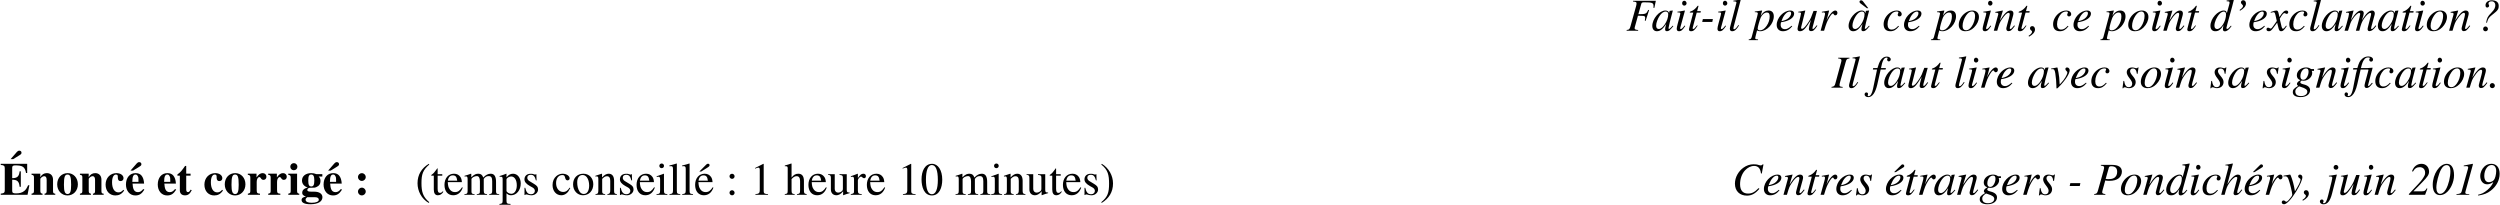 <?xml version='1.0' encoding='UTF-8'?>
<!-- This file was generated by dvisvgm 2.13.3 -->
<svg version='1.1' xmlns='http://www.w3.org/2000/svg' xmlns:xlink='http://www.w3.org/1999/xlink' width='595.064pt' height='48.724pt' viewBox='-55.064 27.283 595.064 48.724'>
<defs>
<path id='g2-40' d='M3.316 1.756C1.789 .48 1.462-.753 1.462-2.782C1.462-4.887 1.8-5.902 3.316-7.2L3.218-7.375C1.473-6.338 .524-4.767 .524-2.749C.524-.895 1.462 .949 3.185 1.931L3.316 1.756Z'/>
<path id='g2-41' d='M.316-7.2C1.898-5.956 2.171-4.702 2.171-2.662C2.171-.545 1.865 .48 .316 1.756L.415 1.931C2.149 .873 3.109-.676 3.109-2.695C3.109-4.549 2.116-6.371 .447-7.375L.316-7.2Z'/>
<path id='g2-48' d='M5.193-3.6C5.193-5.836 4.2-7.375 2.771-7.375C1.015-7.375 .262-5.596 .262-3.665C.262-1.876 .862 .153 2.727 .153C4.505 .153 5.193-1.724 5.193-3.6ZM4.145-3.545C4.145-1.385 3.655-.131 2.727-.131C1.789-.131 1.309-1.375 1.309-3.589S1.8-7.091 2.705-7.091C3.665-7.091 4.145-5.815 4.145-3.545Z'/>
<path id='g2-49' d='M4.298 0V-.164C3.48-.164 3.262-.36 3.262-.829V-7.342L3.164-7.375L1.211-6.382V-6.229L1.505-6.338C1.702-6.415 1.887-6.469 1.996-6.469C2.225-6.469 2.324-6.305 2.324-5.935V-1.036C2.324-.436 2.095-.207 1.287-.164V0H4.298Z'/>
<path id='g2-58' d='M2.095-4.396C2.095-4.724 1.822-5.007 1.495-5.007C1.145-5.007 .884-4.745 .884-4.396C.884-4.069 1.167-3.796 1.495-3.796S2.095-4.069 2.095-4.396ZM2.095-.48C2.095-.807 1.822-1.091 1.495-1.091C1.145-1.091 .884-.829 .884-.48C.884-.153 1.167 .12 1.495 .12S2.095-.153 2.095-.48Z'/>
<path id='g2-99' d='M4.342-1.702C3.818-.938 3.425-.676 2.804-.676C1.8-.676 1.113-1.549 1.113-2.804C1.113-3.938 1.713-4.702 2.596-4.702C2.989-4.702 3.131-4.582 3.24-4.178L3.305-3.938C3.393-3.622 3.589-3.436 3.829-3.436C4.113-3.436 4.342-3.644 4.342-3.895C4.342-4.505 3.578-5.018 2.662-5.018C2.149-5.018 1.625-4.822 1.189-4.462C.6-3.971 .273-3.218 .273-2.313C.273-.905 1.135 .109 2.345 .109C2.815 .109 3.229-.044 3.6-.349C3.927-.611 4.145-.927 4.495-1.604L4.342-1.702Z'/>
<path id='g2-101' d='M4.451-1.789C3.916-.982 3.502-.644 2.771-.644C2.269-.644 1.865-.84 1.56-1.244C1.167-1.767 1.113-2.193 1.058-3.022H4.418C4.375-3.611 4.265-3.96 4.047-4.265C3.698-4.756 3.207-5.018 2.531-5.018C1.156-5.018 .273-3.905 .273-2.367C.273-.862 1.058 .109 2.345 .109C3.436 .109 4.2-.524 4.625-1.713L4.451-1.789ZM1.08-3.371C1.2-4.189 1.625-4.625 2.236-4.625C2.956-4.625 3.185-4.255 3.305-3.371H1.08Z'/>
<path id='g2-104' d='M5.313 0V-.164C4.724-.273 4.658-.36 4.658-1.113V-3.284C4.658-4.429 4.211-5.018 3.316-5.018C2.673-5.018 2.215-4.756 1.713-4.102V-7.418L1.658-7.451C1.276-7.32 1.025-7.244 .404-7.058L.109-6.971V-6.796C.142-6.807 .196-6.807 .24-6.807C.709-6.807 .796-6.72 .796-6.251V-1.113C.796-.349 .731-.251 .098-.164V0H2.455V-.164C1.822-.229 1.713-.36 1.713-1.113V-3.742C2.171-4.244 2.498-4.429 2.935-4.429C3.469-4.429 3.742-4.036 3.742-3.273V-1.113C3.742-.36 3.633-.229 3-.164V0H5.313Z'/>
<path id='g2-105' d='M1.964-6.895C1.964-7.2 1.724-7.451 1.407-7.451C1.102-7.451 .851-7.2 .851-6.895C.851-6.578 1.091-6.338 1.396-6.338C1.724-6.338 1.964-6.578 1.964-6.895ZM2.76 0V-.164C2.04-.218 1.953-.338 1.953-1.145V-4.975L1.909-5.018L.218-4.418V-4.244C.415-4.298 .578-4.298 .676-4.298C.949-4.298 1.036-4.124 1.036-3.611V-1.135C1.036-.305 .927-.207 .175-.164V0H2.76Z'/>
<path id='g2-108' d='M2.804 0V-.164C2.105-.207 1.985-.349 1.985-.949V-7.407L1.931-7.451C1.364-7.265 .96-7.156 .207-6.971V-6.796C.382-6.818 .524-6.818 .611-6.818C.96-6.818 1.069-6.644 1.069-6.12V-1.004C1.069-.404 .916-.218 .229-.164V0H2.804Z'/>
<path id='g2-109' d='M8.455 0V-.164L8.171-.185C7.844-.207 7.702-.349 7.702-.84V-3.055C7.702-4.342 7.32-5.018 6.436-5.018C5.804-5.018 5.247-4.735 4.658-4.102C4.462-4.724 4.091-5.018 3.502-5.018C3.011-5.018 2.553-4.92 1.833-4.178H1.811V-4.985L1.724-5.018C1.167-4.811 .807-4.691 .207-4.527V-4.342C.349-4.375 .436-4.385 .556-4.385C.84-4.385 .938-4.2 .938-3.665V-.96C.938-.327 .785-.175 .175-.164V0H2.596V-.164C2.018-.185 1.855-.295 1.855-.764V-3.796C1.855-3.818 1.92-3.895 1.996-3.982C2.215-4.244 2.749-4.451 3.153-4.451C3.622-4.451 3.862-3.993 3.862-3.24V-.938C3.862-.273 3.742-.207 3.12-.164V0H5.564V-.164C4.942-.175 4.778-.327 4.778-1.036V-3.785C5.105-4.255 5.433-4.451 5.945-4.451C6.567-4.451 6.785-4.091 6.785-3.229V-.982C6.785-.349 6.687-.229 6.076-.164V0H8.455Z'/>
<path id='g2-110' d='M5.291 0V-.164C4.756-.218 4.625-.338 4.625-.927V-3.338C4.625-4.418 4.167-5.018 3.338-5.018C2.836-5.018 2.335-4.778 1.767-4.135H1.756V-4.985L1.669-5.018C1.135-4.822 .775-4.702 .175-4.527V-4.342C.251-4.375 .371-4.385 .491-4.385C.796-4.385 .873-4.211 .873-3.676V-1.025C.873-.382 .753-.207 .196-.164V0H2.498V-.164C1.942-.207 1.789-.36 1.789-.785V-3.796C2.291-4.287 2.553-4.418 2.913-4.418C3.447-4.418 3.709-4.091 3.709-3.316V-1.145C3.709-.425 3.578-.207 3.033-.164L3.022 0H5.291Z'/>
<path id='g2-111' d='M5.127-2.52C5.127-4.025 4.102-5.018 2.771-5.018C1.298-5.018 .316-4.004 .316-2.487S1.353 .109 2.673 .109C4.145 .109 5.127-1.004 5.127-2.52ZM4.145-2.225C4.145-.96 3.665-.196 2.858-.196C2.465-.196 2.116-.393 1.876-.742C1.473-1.331 1.298-2.116 1.298-2.978C1.298-4.069 1.811-4.713 2.564-4.713C3.033-4.713 3.338-4.495 3.6-4.167C3.949-3.72 4.145-2.967 4.145-2.225Z'/>
<path id='g2-112' d='M1.735-4.996L1.669-5.018C1.091-4.789 .698-4.647 .098-4.462V-4.287C.196-4.298 .273-4.298 .371-4.298C.742-4.298 .818-4.189 .818-3.676V1.429C.818 1.996 .698 2.116 .055 2.182V2.367H2.695V2.171C1.876 2.16 1.735 2.04 1.735 1.353V-.36C2.127 0 2.378 .109 2.836 .109C4.135 .109 5.127-1.113 5.127-2.695C5.127-4.047 4.364-5.018 3.305-5.018C2.695-5.018 2.215-4.756 1.735-4.156V-4.996ZM1.735-3.644C1.735-3.971 2.345-4.364 2.847-4.364C3.655-4.364 4.189-3.535 4.189-2.258C4.189-1.058 3.655-.24 2.869-.24C2.356-.24 1.735-.633 1.735-.96V-3.644Z'/>
<path id='g2-114' d='M1.745-4.996L1.691-5.018C1.113-4.789 .72-4.636 .076-4.429V-4.255C.229-4.287 .327-4.298 .458-4.298C.731-4.298 .829-4.124 .829-3.644V-.916C.829-.371 .753-.295 .055-.164V0H2.673V-.164C1.931-.196 1.745-.36 1.745-.982V-3.436C1.745-3.785 2.204-4.331 2.509-4.331C2.575-4.331 2.673-4.276 2.793-4.167C2.967-4.004 3.087-3.949 3.229-3.949C3.491-3.949 3.655-4.135 3.655-4.44C3.655-4.8 3.425-5.018 3.055-5.018C2.596-5.018 2.291-4.778 1.745-3.993V-4.996Z'/>
<path id='g2-115' d='M1.702-3.284C1.396-3.469 1.233-3.785 1.233-4.025C1.233-4.538 1.582-4.767 2.051-4.767C2.705-4.767 3.033-4.407 3.284-3.425H3.447L3.393-4.909H3.273C3.185-4.811 3.142-4.8 3.098-4.8C3.022-4.8 2.913-4.833 2.793-4.887C2.564-4.996 2.324-5.007 2.062-5.007C1.167-5.007 .556-4.527 .556-3.665C.556-3.109 .96-2.585 1.865-2.084L2.455-1.756C2.815-1.56 3.033-1.276 3.033-.938C3.033-.491 2.684-.131 2.127-.131C1.375-.131 .971-.611 .742-1.669H.567V.044H.709C.775-.065 .84-.087 .971-.087C1.091-.087 1.211-.076 1.473 .011C1.724 .098 2.04 .109 2.269 .109C3.098 .109 3.796-.524 3.796-1.255C3.796-1.876 3.535-2.171 2.836-2.596L1.702-3.284Z'/>
<path id='g2-116' d='M2.902-.84C2.662-.556 2.487-.458 2.247-.458C1.844-.458 1.68-.742 1.68-1.44V-4.56H2.782V-4.909H1.68V-6.175C1.68-6.284 1.658-6.316 1.604-6.316C1.538-6.207 1.451-6.109 1.385-6.011C.971-5.411 .611-5.007 .327-4.844C.207-4.767 .142-4.702 .142-4.636C.142-4.604 .153-4.582 .185-4.56H.764V-1.276C.764-.36 1.091 .109 1.724 .109C2.269 .109 2.684-.153 3.044-.72L2.902-.84Z'/>
<path id='g2-117' d='M5.236-.545H5.171C4.669-.545 4.549-.665 4.549-1.167V-4.909H2.825V-4.724C3.48-4.68 3.633-4.593 3.633-4.015V-1.495C3.633-1.113 3.556-1.015 3.382-.862C3.109-.622 2.782-.524 2.465-.524C2.04-.524 1.691-.884 1.691-1.385V-4.909H.098V-4.756C.622-4.724 .775-4.571 .775-4.025V-1.287C.775-.447 1.265 .109 2.105 .109C2.509 .109 3.131-.098 3.665-.829H3.687V.065L3.742 .098C4.287-.12 4.68-.24 5.236-.393V-.545Z'/>
<path id='g2-233' d='M1.265-5.531H1.702L3.382-6.589C3.611-6.731 3.709-6.873 3.709-7.047C3.709-7.265 3.567-7.396 3.327-7.396C3.164-7.396 3.065-7.342 2.869-7.145L1.265-5.531ZM4.451-1.789C3.916-.982 3.502-.644 2.771-.644C2.269-.644 1.865-.84 1.56-1.244C1.167-1.767 1.113-2.193 1.058-3.022H4.418C4.375-3.611 4.265-3.96 4.047-4.265C3.698-4.756 3.207-5.018 2.531-5.018C1.156-5.018 .273-3.905 .273-2.367C.273-.862 1.058 .109 2.345 .109C3.436 .109 4.2-.524 4.625-1.713L4.451-1.789ZM1.08-3.371C1.2-4.189 1.625-4.625 2.236-4.625C2.956-4.625 3.185-4.255 3.305-3.371H1.08Z'/>
<path id='g1-28' d='M.556-4.669L.48-4.32H1.44C1.375-4.156 1.091-3.109 .709-.96C.425 .644 .262 1.135 .076 1.484C-.109 1.844-.316 1.996-.589 1.996C-.753 1.996-.807 1.964-.807 1.855C-.807 1.822-.796 1.789-.764 1.735C-.72 1.658-.709 1.615-.709 1.56C-.709 1.331-.905 1.124-1.135 1.124S-1.538 1.353-1.538 1.604C-1.538 1.996-1.178 2.258-.687 2.258C-.349 2.258-.055 2.138 .229 1.898C.764 1.429 1.189 .524 1.505-.851L2.291-4.32H3.982C4.102-4.32 4.156-4.287 4.156-4.211C4.156-4.167 4.156-4.145 4.025-3.687C3.382-1.364 3.218-.72 3.218-.458C3.218-.142 3.371 .087 3.72 .087C4.156 .087 4.549-.229 5.171-1.069L4.996-1.167C4.571-.633 4.298-.404 4.156-.404C4.091-.404 4.036-.447 4.036-.513C4.036-.6 4.385-1.92 4.822-3.513C4.876-3.709 4.855-3.611 4.898-3.796C4.953-3.993 5.018-4.189 5.062-4.375L5.073-4.418C5.105-4.538 5.127-4.636 5.127-4.691V-4.724L5.073-4.756C5.029-4.756 4.985-4.745 4.876-4.735C4.582-4.691 4.287-4.669 3.993-4.669H2.356C2.673-5.88 2.804-6.251 3.175-6.731C3.458-7.102 3.731-7.189 4.113-7.189C4.342-7.189 4.484-7.124 4.484-7.015C4.484-6.982 4.473-6.96 4.44-6.916C4.364-6.84 4.342-6.785 4.342-6.665C4.342-6.393 4.516-6.196 4.789-6.196S5.247-6.415 5.247-6.687C5.247-7.102 4.789-7.429 4.124-7.429C3.578-7.429 3.044-7.222 2.662-6.873C2.062-6.338 1.898-5.956 1.516-4.669H.556Z'/>
<path id='g1-39' d='M1.745-4.756C2.662-5.269 3.164-5.869 3.164-6.491C3.164-6.927 2.891-7.265 2.531-7.265C2.215-7.265 1.975-7.047 1.975-6.764C1.975-6.556 2.04-6.447 2.247-6.262C2.411-6.109 2.465-6.022 2.465-5.902C2.465-5.618 2.215-5.324 1.647-4.942L1.745-4.756Z'/>
<path id='g1-44' d='M.055 1.407C.971 .927 1.473 .316 1.473-.295C1.473-.731 1.233-1.102 .84-1.102C.524-1.102 .284-.884 .284-.622C.284-.415 .338-.251 .556-.087C.731 .044 .775 .12 .775 .229C.775 .524 .524 .84-.055 1.211L.055 1.407Z'/>
<path id='g1-45' d='M3.076-2.782H.687L.535-2.095H2.935L3.076-2.782Z'/>
<path id='g1-46' d='M1.505-.469C1.505-.807 1.222-1.091 .895-1.091S.295-.818 .295-.469C.295-.153 .567 .12 .873 .12C1.222 .12 1.505-.142 1.505-.469Z'/>
<path id='g1-48' d='M5.422-4.636C5.422-6.404 4.8-7.375 3.687-7.375C1.975-7.375 .349-4.92 .349-2.356C.349-.84 .96 .076 2.073 .076C2.531 .076 3-.076 3.447-.393C4.571-1.189 5.422-3.033 5.422-4.636ZM4.56-5.651C4.56-4.233 4.135-2.433 3.502-1.32C3.098-.6 2.596-.229 2.095-.229C1.571-.229 1.211-.775 1.211-1.702C1.211-2.869 1.767-5.007 2.335-6.033C2.727-6.742 3.153-7.069 3.644-7.069C4.298-7.069 4.56-6.524 4.56-5.651Z'/>
<path id='g1-49' d='M4.375-7.375C3.535-7.2 3.491-7.222 2.531-7.015L2.28-6.96V-6.796C2.487-6.807 2.727-6.818 2.924-6.818H2.956C3.196-6.818 3.338-6.687 3.338-6.48C3.338-6.404 3.305-6.295 3.251-6.087L1.767-.764C1.647-.349 1.407-.229 .545-.164V0H3.589V-.164H3.36C2.88-.164 2.64-.262 2.64-.513C2.64-.622 2.76-1.047 2.836-1.32L4.396-6.982C4.44-7.135 4.462-7.244 4.462-7.298C4.462-7.342 4.44-7.375 4.407-7.375H4.375Z'/>
<path id='g1-50' d='M1.102-5.531C1.484-6.262 2.04-6.578 2.695-6.578C3.556-6.578 3.993-6.011 3.993-5.258C3.993-5.018 3.96-4.811 3.895-4.669C3.633-4.08 3.142-3.393 2.422-2.629L.131-.185V0H3.993L4.538-1.462L4.353-1.538C4.091-.993 3.873-.829 3.229-.829H1.255V-.884L3.305-2.978C4.593-4.298 4.931-4.8 4.931-5.531C4.931-6.567 4.211-7.375 3.164-7.375C2.662-7.375 2.193-7.244 1.767-6.916C1.385-6.622 1.135-6.251 .873-5.607L1.102-5.531Z'/>
<path id='g1-57' d='M3.84-2.967C3.665-2.476 3.142-1.724 2.444-1.145C1.636-.48 1.113-.207 .251-.022V.185C1.691-.055 2.4-.327 3.273-1.004C4.615-2.04 5.367-3.48 5.367-4.996C5.367-6.436 4.669-7.375 3.393-7.375C2.804-7.375 2.225-7.167 1.767-6.753C1.156-6.196 .753-5.324 .753-4.451C.753-3.305 1.429-2.498 2.389-2.498C2.836-2.498 3.218-2.629 3.796-2.989L3.84-2.967ZM4.549-5.651C4.549-4.844 4.287-3.829 3.982-3.502C3.709-3.196 3.24-3 2.804-3C2.105-3 1.713-3.545 1.713-4.516C1.713-5.204 1.92-5.935 2.291-6.425C2.596-6.829 2.956-7.091 3.469-7.091C4.145-7.091 4.549-6.556 4.549-5.651Z'/>
<path id='g1-63' d='M2.356-1.898L2.433-2.204C2.585-2.825 2.913-3.284 3.72-3.884C4.985-4.833 5.149-5.225 5.149-5.891C5.149-6.796 4.549-7.244 3.48-7.244C2.629-7.244 2.007-6.753 2.007-6.055C2.007-5.727 2.138-5.52 2.4-5.52S2.858-5.738 2.858-5.913C2.858-6 2.847-6.065 2.793-6.185C2.727-6.327 2.705-6.393 2.705-6.48C2.705-6.807 2.989-7.004 3.469-7.004C4.025-7.004 4.342-6.589 4.342-6.109C4.342-5.542 4.135-5.029 3.425-4.32C2.465-3.36 2.356-3.022 2.16-1.931L2.356-1.898ZM2.585-.415C2.585-.731 2.324-1.015 2.007-1.015S1.44-.775 1.44-.415C1.44-.087 1.68 .131 2.007 .131C2.313 .131 2.585-.109 2.585-.415Z'/>
<path id='g1-67' d='M7.516-7.244H7.287C7.2-7.069 7.091-7.004 6.873-7.004C6.775-7.004 6.644-7.004 6.425-7.08C5.967-7.244 5.509-7.265 5.149-7.265C4.287-7.265 3.458-6.971 2.76-6.469C1.56-5.618 .72-4.189 .72-2.651C.72-.851 1.898 .196 3.567 .196C4.691 .196 5.564-.273 6.545-1.429L6.349-1.593C5.4-.611 4.745-.295 3.851-.295C2.64-.295 1.942-1.004 1.942-2.531C1.942-3.731 2.335-4.975 3.12-5.815C3.72-6.458 4.484-6.873 5.291-6.873C6.251-6.873 6.785-6.262 6.916-5.095L7.113-5.062L7.516-7.244Z'/>
<path id='g1-70' d='M7.036-7.124H1.615V-6.949C2.335-6.884 2.444-6.818 2.444-6.513C2.444-6.338 2.411-6.12 2.335-5.847L.993-1.025C.829-.458 .72-.218 .087-.175V0H2.825V-.175C2.182-.218 1.985-.338 1.985-.6C1.985-.764 2.062-.982 2.138-1.255L2.782-3.578C3.185-3.556 3.447-3.545 3.687-3.545C4.2-3.545 4.505-3.502 4.505-3.065C4.505-2.891 4.484-2.738 4.418-2.4L4.604-2.345L5.433-4.909L5.236-4.964C4.745-3.982 4.713-3.96 2.88-3.938L3.578-6.415C3.655-6.698 3.818-6.764 4.32-6.764C6.24-6.764 6.491-6.622 6.491-5.825C6.491-5.76 6.491-5.705 6.458-5.465L6.687-5.444L7.036-7.124Z'/>
<path id='g1-73' d='M4.189-7.124H1.495V-6.949C2.105-6.916 2.28-6.753 2.28-6.48C2.28-6.305 2.215-6.076 2.138-5.804L.829-.993C.665-.382 .513-.284-.087-.175V0H2.575V-.175C1.953-.251 1.822-.295 1.822-.6C1.822-.818 1.887-1.08 1.985-1.429L3.295-6.109C3.48-6.775 3.578-6.873 4.189-6.949V-7.124Z'/>
<path id='g1-80' d='M1.593-7.124V-6.949C2.215-6.873 2.367-6.785 2.367-6.491C2.367-6.327 2.324-6.098 2.182-5.585L.916-1.069C.72-.36 .622-.262 0-.175V0H2.662V-.175C2.073-.24 1.909-.371 1.909-.622C1.909-.785 1.985-1.015 2.062-1.309L2.64-3.415C2.924-3.349 3.164-3.327 3.622-3.327C4.593-3.327 5.356-3.535 5.858-3.949C6.305-4.32 6.6-4.92 6.6-5.509C6.6-6.556 5.825-7.124 4.222-7.124H1.593ZM3.491-6.458C3.556-6.709 3.753-6.796 4.058-6.796C4.953-6.796 5.476-6.425 5.476-5.455C5.476-4.745 5.182-4.265 4.702-3.993C4.364-3.796 3.982-3.731 3.305-3.731C3.109-3.731 3.055-3.731 2.738-3.785L3.491-6.458Z'/>
<path id='g1-97' d='M5.051-1.211L4.756-.895C4.429-.535 4.287-.447 4.189-.447C4.102-.447 4.036-.513 4.036-.589C4.036-.807 4.495-2.684 5.007-4.549C5.04-4.658 5.051-4.68 5.073-4.778L4.996-4.811L4.331-4.735L4.298-4.702L4.178-4.178C4.091-4.582 3.775-4.811 3.305-4.811C1.855-4.811 .185-2.836 .185-1.145C.185-.316 .665 .12 1.276 .12C2.04 .12 2.673-.36 3.491-1.593C3.262-.698 3.24-.611 3.24-.338C3.24-.022 3.371 .109 3.676 .109C4.113 .109 4.375-.098 5.193-1.091L5.051-1.211ZM3.982-3.938C3.982-3.164 3.655-2.225 3.142-1.484C2.815-1.015 2.302-.415 1.756-.415C1.364-.415 1.102-.622 1.102-1.222C1.102-1.909 1.484-2.88 1.942-3.567C2.4-4.233 2.88-4.571 3.371-4.571C3.753-4.571 3.982-4.32 3.982-3.938Z'/>
<path id='g1-99' d='M3.818-1.167C3.229-.545 2.815-.273 2.236-.273C1.615-.273 1.265-.731 1.265-1.516C1.265-2.487 1.647-3.415 2.258-4.058C2.575-4.385 3.011-4.582 3.447-4.582C3.698-4.582 3.851-4.495 3.851-4.364C3.851-4.156 3.687-4.036 3.687-3.84C3.687-3.622 3.807-3.404 4.113-3.404C4.396-3.404 4.636-3.633 4.636-3.927C4.636-4.44 4.156-4.811 3.491-4.811S2.204-4.571 1.669-4.145C.895-3.524 .327-2.575 .327-1.56C.327-.447 .916 .12 1.931 .12C2.749 .12 3.327-.218 3.993-1.058L3.818-1.167Z'/>
<path id='g1-100' d='M5.684-7.451C5.105-7.331 4.713-7.265 4.015-7.2V-7.015C4.615-6.993 4.713-6.96 4.713-6.731C4.713-6.578 4.724-6.535 4.56-5.956L4.069-4.178H4.058C3.993-4.604 3.807-4.811 3.349-4.811C1.931-4.811 .164-2.924 .164-1.156C.164-.327 .622 .12 1.331 .12C2.073 .12 2.629-.24 3.273-1.32C3.153-.775 3.131-.6 3.131-.349C3.131-.055 3.295 .142 3.578 .142C4.124 .142 4.647-.305 5.182-1.102L5.051-1.211C4.462-.535 4.342-.436 4.156-.436C4.015-.436 3.96-.524 3.96-.655C3.96-.829 4.331-2.095 4.669-3.338L5.324-5.727L5.749-7.385L5.684-7.451ZM3.884-3.938C3.884-2.28 2.749-.404 1.745-.404C1.364-.404 1.113-.698 1.113-1.2C1.113-2.105 1.658-3.295 2.378-4.058C2.684-4.375 3.065-4.56 3.371-4.56C3.622-4.56 3.884-4.331 3.884-3.938Z'/>
<path id='g1-101' d='M3.905-1.189C3.12-.545 2.782-.371 2.302-.371C1.691-.371 1.287-.764 1.287-1.364C1.287-1.527 1.287-1.811 1.396-2.029C3.349-2.28 4.495-3.131 4.495-4.069C4.495-4.527 4.178-4.811 3.6-4.811C1.964-4.811 .338-3.065 .338-1.375C.338-.469 .927 .12 1.811 .12C2.716 .12 3.415-.295 4.036-1.058L3.905-1.189ZM1.658-2.749C2.029-3.72 2.771-4.56 3.393-4.56C3.698-4.56 3.775-4.396 3.775-4.135C3.775-3.796 3.567-3.404 3.229-3.076C2.825-2.695 2.411-2.498 1.473-2.269L1.658-2.749Z'/>
<path id='g1-102' d='M.447-4.669L.371-4.32H1.364L.404 .262C.153 1.44-.196 2.029-.655 2.029C-.785 2.029-.873 1.953-.873 1.855C-.873 1.735-.775 1.68-.775 1.538C-.775 1.309-.938 1.135-1.189 1.135C-1.418 1.135-1.604 1.342-1.604 1.593C-1.604 1.975-1.233 2.258-.742 2.258C.251 2.258 .982 1.189 1.44-.829L2.225-4.32H3.404L3.469-4.669H2.302C2.618-6.393 3.022-7.156 3.633-7.156C3.785-7.156 3.873-7.102 3.873-7.015C3.873-6.916 3.764-6.862 3.764-6.676C3.764-6.415 3.971-6.251 4.167-6.251C4.418-6.251 4.625-6.48 4.625-6.72C4.625-7.113 4.222-7.396 3.687-7.396C3.022-7.396 2.575-7.025 2.247-6.556C1.887-6.044 1.702-5.444 1.462-4.669H.447Z'/>
<path id='g1-103' d='M5.138-3.993V-4.418H4.484C4.451-4.418 4.396-4.44 4.309-4.505C4.015-4.713 3.655-4.811 3.24-4.811C2.138-4.811 1.047-4.058 1.047-2.945C1.047-2.378 1.298-1.985 1.909-1.767C1.32-1.495 1.069-1.167 1.069-.851C1.069-.709 1.167-.545 1.364-.425C.295 .218 .087 .513 .087 1.069C.087 1.855 .796 2.247 1.909 2.247C3.36 2.247 4.2 1.549 4.2 .6C4.2-.055 3.698-.535 2.651-.785C2.171-.905 1.876-1.047 1.876-1.244C1.876-1.473 2.084-1.691 2.269-1.691C2.291-1.691 2.313-1.691 2.345-1.68C2.444-1.658 2.564-1.647 2.684-1.647C3.698-1.647 4.702-2.52 4.702-3.436C4.702-3.622 4.702-3.796 4.604-3.993H5.138ZM3.84-3.796C3.84-3.338 3.698-2.891 3.48-2.52C3.218-2.073 2.924-1.876 2.553-1.876C2.138-1.876 1.898-2.182 1.898-2.695C1.898-3.775 2.553-4.571 3.229-4.571C3.633-4.571 3.84-4.375 3.84-3.796ZM3.545 .982C3.545 1.538 2.956 2.007 2.073 2.007C1.2 2.007 .687 1.658 .687 .895C.687 .644 .742 .469 .905 .262C1.058 .065 1.516-.305 1.615-.305C1.735-.262 1.844-.229 1.985-.185C3.153 .175 3.545 .48 3.545 .982Z'/>
<path id='g1-104' d='M5.073-1.287C4.484-.545 4.353-.415 4.178-.415C4.08-.415 4.004-.502 4.004-.611C4.004-.731 4.178-1.407 4.364-1.975C4.691-3 4.887-3.807 4.887-4.08C4.887-4.484 4.68-4.811 4.178-4.811C3.502-4.811 2.651-4.102 1.669-2.509L2.989-7.385L2.913-7.451C2.28-7.309 1.855-7.233 1.2-7.156V-6.993H1.495C1.691-6.993 1.942-6.905 1.942-6.72C1.942-6.567 1.887-6.382 1.8-6.044L.207 0H1.025C1.462-1.68 1.636-2.062 2.073-2.727C2.64-3.589 3.338-4.255 3.731-4.255C3.982-4.255 4.036-4.145 4.036-3.982C4.036-3.938 4.004-3.796 3.96-3.622L3.36-1.364C3.218-.829 3.142-.491 3.142-.36C3.142-.076 3.327 .098 3.622 .098C4.178 .098 4.549-.196 5.215-1.145L5.073-1.287Z'/>
<path id='g1-105' d='M2.88-6.535C2.88-6.851 2.629-7.135 2.335-7.135S1.822-6.895 1.822-6.556C1.822-6.207 2.029-5.978 2.345-5.978C2.629-5.978 2.88-6.229 2.88-6.535ZM2.422-1.244C1.953-.622 1.691-.393 1.505-.393C1.418-.393 1.353-.447 1.353-.556C1.353-.709 1.407-.851 1.462-1.036L2.487-4.778L2.444-4.811C1.342-4.604 1.124-4.571 .698-4.538V-4.364C1.287-4.353 1.396-4.32 1.396-4.102C1.396-4.015 1.353-3.818 1.298-3.622L.775-1.691C.611-1.08 .535-.698 .535-.48C.535-.076 .709 .12 1.069 .12C1.615 .12 1.964-.207 2.564-1.124L2.422-1.244Z'/>
<path id='g1-106' d='M3.044-6.524C3.044-6.829 2.782-7.113 2.487-7.113C2.182-7.113 1.909-6.873 1.909-6.545C1.909-6.207 2.171-5.978 2.498-5.978C2.782-5.978 3.044-6.229 3.044-6.524ZM2.684-4.778L2.64-4.811C1.724-4.647 1.145-4.56 .796-4.538V-4.364H1.08C1.473-4.364 1.604-4.265 1.604-4.025C1.604-3.916 1.56-3.687 1.429-3.153L.644 .033C.273 1.538 .022 2.018-.415 2.018C-.545 2.018-.611 1.964-.611 1.887C-.611 1.724-.48 1.756-.48 1.516C-.48 1.287-.611 1.113-.905 1.113C-1.156 1.113-1.353 1.331-1.353 1.593C-1.353 1.985-.993 2.258-.491 2.258C.458 2.258 1.102 1.462 1.549-.305L2.684-4.778Z'/>
<path id='g1-108' d='M3.044-7.396L2.978-7.451C2.335-7.309 1.931-7.233 1.287-7.156V-6.982H1.484C1.833-6.982 2.018-6.873 2.018-6.742C2.018-6.709 2.018-6.644 1.985-6.535L.491-.818C.458-.709 .447-.578 .447-.491C.447-.087 .633 .12 .982 .12C1.571 .12 1.975-.207 2.629-1.244L2.476-1.353L2.204-.971C1.887-.524 1.636-.349 1.473-.349C1.364-.349 1.287-.415 1.287-.545C1.287-.633 1.32-.818 1.375-1.015L3.044-7.396Z'/>
<path id='g1-109' d='M7.68-1.145L7.516-1.276L7.287-.993C6.96-.589 6.764-.415 6.578-.415C6.491-.415 6.447-.469 6.447-.589C6.447-.633 6.491-.829 6.556-1.08L7.298-3.818C7.309-3.873 7.331-4.047 7.331-4.124C7.331-4.516 7.102-4.811 6.698-4.811C6.48-4.811 6.273-4.756 6.011-4.593C5.476-4.255 5.029-3.709 4.265-2.498C4.56-3.338 4.702-3.949 4.702-4.156C4.702-4.549 4.484-4.811 4.047-4.811C3.382-4.811 2.618-4.091 1.647-2.509L2.28-4.789L2.247-4.811L.48-4.473V-4.298H.753C1.047-4.298 1.2-4.222 1.2-4.058C1.2-3.927 1.036-3.022 .6-1.571L.131 0H.949C1.473-1.724 1.625-2.116 1.996-2.684C2.607-3.611 3.251-4.244 3.622-4.244C3.764-4.244 3.862-4.145 3.862-3.971C3.862-3.829 3.6-2.673 3.12-1.015L2.825 0H3.644C4.069-1.68 4.287-2.215 4.822-2.967C5.367-3.731 5.924-4.244 6.251-4.244C6.371-4.244 6.469-4.145 6.469-4.015C6.469-3.96 6.447-3.818 6.393-3.6L5.76-1.124C5.651-.698 5.618-.513 5.618-.404C5.618-.076 5.771 .098 6.055 .098C6.567 .098 7.047-.262 7.625-1.069L7.68-1.145Z'/>
<path id='g1-110' d='M5.018-1.276C4.942-1.178 4.865-1.08 4.789-.993C4.473-.589 4.276-.415 4.124-.415C3.993-.415 3.949-.513 3.949-.611C3.949-.698 3.993-.884 4.102-1.276L4.713-3.491C4.778-3.72 4.822-3.949 4.822-4.145C4.822-4.538 4.582-4.811 4.113-4.811C3.415-4.811 2.684-4.156 1.593-2.411L2.324-4.789L2.28-4.811C1.702-4.691 1.396-4.647 .513-4.473V-4.298C1.069-4.287 1.222-4.222 1.222-4.004C1.222-3.938 1.211-3.873 1.2-3.818L.153 0H.971C1.484-1.724 1.571-1.975 2.062-2.705C2.749-3.72 3.24-4.255 3.676-4.255C3.84-4.255 3.938-4.135 3.938-3.938C3.938-3.807 3.873-3.415 3.785-3.076L3.305-1.309C3.153-.742 3.131-.6 3.131-.491C3.131-.076 3.371 .098 3.644 .098C4.156 .098 4.429-.12 5.171-1.135L5.018-1.276Z'/>
<path id='g1-111' d='M5.105-3.284C5.105-4.244 4.451-4.811 3.567-4.811C3.12-4.811 2.684-4.713 2.258-4.484C1.113-3.873 .295-2.618 .295-1.396C.295-.447 .873 .12 1.898 .12C2.618 .12 3.316-.153 3.949-.785C4.669-1.495 5.105-2.455 5.105-3.284ZM4.189-3.556C4.189-2.727 3.884-1.702 3.382-1.015C2.956-.425 2.542-.109 2.062-.109C1.549-.109 1.211-.447 1.211-1.102C1.211-1.964 1.516-2.825 2.018-3.589C2.455-4.244 2.935-4.582 3.415-4.582C3.884-4.582 4.189-4.222 4.189-3.556Z'/>
<path id='g1-112' d='M2.345-4.669C2.356-4.713 2.367-4.767 2.367-4.767C2.367-4.789 2.345-4.811 2.313-4.811L.611-4.571L.633-4.407H.873C1.047-4.407 1.353-4.375 1.353-4.113C1.353-4.058 1.298-3.775 1.178-3.338L-.076 1.375C-.207 1.887-.349 2.051-.818 2.062V2.236H1.396V2.062C.884 2.062 .72 1.985 .72 1.745C.72 1.593 .971 .698 1.156-.065C1.429 .076 1.658 .12 1.909 .12C3.502 .12 5.149-1.647 5.149-3.447C5.149-4.298 4.702-4.811 3.895-4.811C3.24-4.811 2.618-4.462 2.029-3.578L2.345-4.669ZM4.167-3.415C4.167-2.651 3.938-1.855 3.415-1.124C2.935-.447 2.411-.087 1.833-.087C1.527-.087 1.309-.262 1.309-.502C1.309-.873 1.702-2.28 2.018-3.098C2.269-3.753 2.913-4.342 3.491-4.342C3.982-4.342 4.167-4.036 4.167-3.415Z'/>
<path id='g1-114' d='M1.92-2.433L2.52-4.789L2.487-4.811L.796-4.516V-4.331C.96-4.353 1.047-4.364 1.135-4.364C1.353-4.364 1.549-4.309 1.549-4.08S1.527-3.753 1.375-3.185L.491 0H1.32C1.865-1.833 2.062-2.269 2.531-3.076C2.924-3.742 3.229-4.102 3.425-4.102C3.502-4.102 3.535-4.058 3.6-3.949C3.698-3.785 3.785-3.665 3.982-3.665C4.309-3.665 4.495-3.927 4.495-4.255S4.287-4.811 3.982-4.811C3.731-4.811 3.404-4.615 3.12-4.32C2.673-3.851 2.302-3.273 2.095-2.815L1.92-2.433Z'/>
<path id='g1-115' d='M3.993-4.822H3.84C3.753-4.669 3.676-4.625 3.513-4.625C3.425-4.625 3.327-4.636 3.12-4.702C2.847-4.778 2.695-4.811 2.509-4.811C1.702-4.811 1.189-4.353 1.189-3.633C1.189-3.284 1.407-2.793 1.876-2.204C2.302-1.669 2.487-1.298 2.487-.949C2.487-.415 2.171-.109 1.658-.109C1.091-.109 .72-.556 .567-1.593H.393L.175 .142H.349C.425-.033 .545-.087 .665-.087S.938-.076 1.145 .011C1.396 .109 1.56 .12 1.745 .12C2.651 .12 3.316-.436 3.316-1.342C3.316-1.767 3.12-2.193 2.575-2.825C2.149-3.327 1.985-3.644 1.985-3.938C1.985-4.342 2.247-4.56 2.629-4.56C3.164-4.56 3.491-4.2 3.6-3.295H3.775L3.993-4.822Z'/>
<path id='g1-116' d='M3.229-4.669H2.356L2.662-5.793C2.673-5.815 2.673-5.869 2.673-5.869C2.673-5.924 2.64-5.956 2.575-5.956C2.531-5.956 2.465-5.924 2.422-5.858C2.029-5.269 1.32-4.735 .971-4.658C.709-4.604 .611-4.505 .611-4.385C.611-4.385 .611-4.353 .622-4.32H1.44L.589-1.091C.502-.742 .415-.404 .415-.284C.415-.011 .622 .12 .916 .12C1.484 .12 1.822-.196 2.476-1.2L2.335-1.276C1.8-.589 1.625-.415 1.451-.415C1.353-.415 1.287-.447 1.287-.589C1.287-.622 1.298-.698 1.309-.742L2.258-4.32H3.175L3.229-4.669Z'/>
<path id='g1-117' d='M5.029-1.298C4.473-.567 4.298-.415 4.124-.415C4.047-.415 4.004-.48 4.004-.6C4.004-.731 4.156-1.244 4.211-1.451L5.073-4.713H4.265C3.731-3.251 3.578-2.836 3.065-2.062C2.389-1.036 1.887-.458 1.516-.458C1.353-.458 1.298-.567 1.298-.731C1.298-.775 1.32-.873 1.331-.905L2.302-4.778L2.258-4.811C1.636-4.669 1.244-4.593 .622-4.516V-4.364C1.036-4.364 1.069-4.353 1.167-4.298C1.233-4.265 1.287-4.178 1.287-4.102C1.287-4.015 1.222-3.731 1.135-3.371L.753-1.855C.556-1.058 .458-.665 .458-.458C.458-.055 .655 .12 1.036 .12C1.811 .12 2.356-.458 3.644-2.575C3.295-1.396 3.153-.665 3.153-.425C3.153-.087 3.349 .098 3.676 .098C4.189 .098 4.473-.12 5.182-1.2L5.029-1.298Z'/>
<path id='g1-118' d='M2.258-.764C2.193-2.236 2.127-2.836 1.985-3.567C1.756-4.745 1.756-4.811 1.658-4.811C1.604-4.811 1.527-4.8 1.44-4.767C1.091-4.691 .709-4.615 .218-4.538V-4.396C.338-4.407 .447-4.407 .556-4.407C.96-4.407 1.08-4.222 1.222-3.393S1.484-1.113 1.484-.36V-.098C1.484 .087 1.516 .196 1.582 .196C1.767 .196 2.062-.164 2.662-.807C2.858-1.015 3.469-1.713 3.96-2.476C4.342-3.065 4.647-3.698 4.647-4.167C4.647-4.462 4.396-4.811 4.036-4.811C3.807-4.811 3.622-4.669 3.622-4.44C3.622-4.265 3.698-4.124 3.895-3.949C4.036-3.818 4.091-3.742 4.091-3.633C4.091-3.12 3.382-1.92 2.596-1.113L2.258-.764Z'/>
<path id='g1-120' d='M2.651-3.873C2.498-4.615 2.367-4.811 2.095-4.811C1.844-4.811 1.484-4.735 .818-4.495L.698-4.451L.731-4.276L.927-4.331C1.135-4.385 1.265-4.407 1.353-4.407C1.625-4.407 1.702-4.32 1.855-3.665L2.16-2.313L1.265-1.047C1.036-.72 .829-.513 .709-.513C.644-.513 .535-.545 .425-.611C.284-.687 .175-.731 .076-.731C-.142-.731-.295-.556-.295-.338C-.295-.055-.087 .12 .251 .12S.807 .022 1.287-.622L2.247-1.92L2.564-.622C2.695-.076 2.858 .12 3.207 .12C3.622 .12 3.905-.142 4.538-1.124L4.375-1.222C4.287-1.113 4.244-1.047 4.145-.916C3.895-.589 3.775-.48 3.633-.48C3.48-.48 3.382-.622 3.305-.927L2.956-2.389C2.891-2.651 2.869-2.804 2.869-2.88C3.349-3.72 3.742-4.2 3.938-4.2C4.2-4.2 4.298-4.015 4.505-4.015C4.724-4.015 4.876-4.178 4.876-4.407C4.876-4.647 4.691-4.811 4.429-4.811C3.949-4.811 3.545-4.418 2.782-3.251L2.651-3.873Z'/>
<path id='g1-121' d='M2.651-2.029C2.465-3 1.887-4.811 1.724-4.811H1.68C1.091-4.724 .731-4.658 .513-4.615C.404-4.593 .284-4.571 .164-4.549V-4.364C.284-4.396 .382-4.407 .502-4.407C.938-4.407 1.135-4.244 1.342-3.709C1.636-2.967 2.236-.524 2.236-.087C2.236 .033 2.193 .164 2.127 .295C2.04 .436 1.549 1.08 1.353 1.287C1.102 1.56 .971 1.647 .829 1.647C.545 1.647 .545 1.342 .164 1.342C-.076 1.342-.262 1.538-.262 1.778C-.262 2.062-.033 2.247 .295 2.247C.916 2.247 2.084 .993 3.218-.884C4.124-2.389 4.647-3.589 4.647-4.211C4.647-4.538 4.407-4.811 4.08-4.811C3.829-4.811 3.644-4.647 3.644-4.407C3.644-4.233 3.709-4.124 3.927-3.982C4.135-3.851 4.211-3.785 4.211-3.633C4.211-3.153 3.807-2.367 2.88-.829L2.651-2.029Z'/>
<path id='g1-224' d='M5.051-1.211L4.756-.895C4.429-.535 4.287-.447 4.189-.447C4.102-.447 4.036-.513 4.036-.589C4.036-.807 4.495-2.684 5.007-4.549C5.04-4.658 5.051-4.68 5.073-4.778L4.996-4.811L4.331-4.735L4.298-4.702L4.178-4.178C4.091-4.582 3.775-4.811 3.305-4.811C1.855-4.811 .185-2.836 .185-1.145C.185-.316 .665 .12 1.276 .12C2.04 .12 2.673-.36 3.491-1.593C3.262-.698 3.24-.611 3.24-.338C3.24-.022 3.371 .109 3.676 .109C4.113 .109 4.375-.098 5.193-1.091L5.051-1.211ZM3.982-3.938C3.982-3.164 3.655-2.225 3.142-1.484C2.815-1.015 2.302-.415 1.756-.415C1.364-.415 1.102-.622 1.102-1.222C1.102-1.909 1.484-2.88 1.942-3.567C2.4-4.233 2.88-4.571 3.371-4.571C3.753-4.571 3.982-4.32 3.982-3.938ZM4.865-5.367L3.611-6.993C3.469-7.178 3.338-7.244 3.175-7.244C2.956-7.244 2.782-7.113 2.782-6.873C2.782-6.742 2.847-6.633 2.989-6.524L4.516-5.367H4.865Z'/>
<path id='g1-233' d='M3.905-1.189C3.12-.545 2.782-.371 2.302-.371C1.691-.371 1.287-.764 1.287-1.364C1.287-1.527 1.287-1.811 1.396-2.029C3.349-2.28 4.495-3.131 4.495-4.069C4.495-4.527 4.178-4.811 3.6-4.811C1.964-4.811 .338-3.065 .338-1.375C.338-.469 .927 .12 1.811 .12C2.716 .12 3.415-.295 4.036-1.058L3.905-1.189ZM1.658-2.749C2.029-3.72 2.771-4.56 3.393-4.56C3.698-4.56 3.775-4.396 3.775-4.135C3.775-3.796 3.567-3.404 3.229-3.076C2.825-2.695 2.411-2.498 1.473-2.269L1.658-2.749ZM2.269-5.389H2.651L4.516-6.545C4.647-6.622 4.702-6.72 4.702-6.851C4.702-7.069 4.527-7.244 4.309-7.244C4.2-7.244 4.113-7.211 4.036-7.135L2.269-5.389Z'/>
<path id='g0-58' d='M2.738-4.222C2.738-4.735 2.324-5.149 1.822-5.149C1.298-5.149 .895-4.745 .895-4.233C.895-3.709 1.298-3.305 1.811-3.305S2.738-3.709 2.738-4.222ZM2.738-.775C2.738-1.276 2.324-1.702 1.822-1.702C1.309-1.702 .895-1.287 .895-.775C.895-.251 1.287 .142 1.811 .142C2.324 .142 2.738-.262 2.738-.775Z'/>
<path id='g0-99' d='M4.495-1.189C4.091-.731 3.775-.578 3.327-.578C2.378-.578 1.811-1.495 1.811-2.978C1.811-4.167 2.193-4.822 2.727-4.822C3.185-4.822 3.185-4.571 3.185-4.058C3.185-3.535 3.425-3.262 3.796-3.262C4.255-3.262 4.538-3.535 4.538-3.96C4.538-4.658 3.807-5.16 2.858-5.16C1.407-5.16 .273-4.047 .273-2.422C.273-.862 1.244 .153 2.607 .153C3.48 .153 4.091-.175 4.691-.993L4.495-1.189Z'/>
<path id='g0-101' d='M4.396-1.375C3.949-.84 3.611-.633 3.142-.633C2.073-.633 1.909-1.636 1.844-2.673H4.593C4.549-3.48 4.353-4.167 3.949-4.615C3.633-4.964 3.185-5.16 2.553-5.16C1.189-5.16 .273-4.069 .273-2.444C.273-.949 1.178 .153 2.498 .153C3.425 .153 4.004-.185 4.658-1.222L4.396-1.375ZM3.251-3.076H1.789C1.789-4.385 2.051-4.822 2.553-4.822C2.869-4.822 3-4.636 3.153-4.309C3.251-4.102 3.251-3.873 3.251-3.305V-3.076Z'/>
<path id='g0-103' d='M2.771-.742C1.898-.742 1.669-.851 1.669-1.145C1.669-1.473 1.996-1.68 2.422-1.68C3.415-1.68 3.447-1.68 3.807-1.833C4.473-2.105 4.811-2.585 4.811-3.273C4.811-3.709 4.68-4.069 4.375-4.342H5.247V-4.92H3.84C3.36-5.095 3.055-5.16 2.618-5.16C1.32-5.16 .404-4.484 .404-3.404C.404-2.575 .982-1.964 1.756-1.745C.884-1.495 .458-1.113 .458-.469C.458-.065 .655 .175 1.353 .425C.665 .524 .305 .796 .305 1.244C.305 1.898 1.047 2.247 2.422 2.247C4.244 2.247 5.269 1.593 5.269 .567C5.269-.24 4.516-.742 3.338-.742H2.771ZM3.338-3.404C3.338-2.378 3.142-1.985 2.618-1.985S1.898-2.378 1.898-3.393C1.898-4.462 2.095-4.822 2.607-4.822C3.131-4.822 3.338-4.418 3.338-3.404ZM3.436 .567C4.145 .567 4.407 .807 4.407 1.178C4.407 1.593 3.807 1.898 2.727 1.898C1.767 1.898 1.265 1.647 1.265 1.167C1.265 .938 1.342 .818 1.647 .567H3.436Z'/>
<path id='g0-105' d='M2.345-6.687C2.345-7.156 1.975-7.538 1.516-7.538C1.025-7.538 .655-7.167 .655-6.687S1.015-5.847 1.495-5.847S2.345-6.207 2.345-6.687ZM2.793 0V-.262C2.411-.316 2.269-.458 2.269-.927V-5.029H.164V-4.767C.644-4.669 .753-4.56 .753-4.069V-.96C.753-.458 .676-.382 .175-.262V0H2.793Z'/>
<path id='g0-110' d='M5.88 0V-.262C5.455-.295 5.345-.425 5.345-.916V-3.611C5.345-4.56 4.767-5.16 3.873-5.16C3.218-5.16 2.695-4.865 2.324-4.211H2.313V-5.029H.229V-4.767C.709-4.691 .807-4.571 .807-4.102V-.949C.807-.491 .72-.36 .229-.262V0H2.847V-.262C2.444-.316 2.324-.513 2.324-.916V-3.796C2.324-3.84 2.4-3.949 2.509-4.058C2.749-4.298 3.011-4.429 3.273-4.429C3.644-4.429 3.829-4.113 3.829-3.502V-.916C3.829-.48 3.698-.305 3.327-.262V0H5.88Z'/>
<path id='g0-111' d='M5.193-2.498C5.193-4.047 4.145-5.16 2.771-5.16C1.331-5.16 .273-4.08 .273-2.487C.273-.938 1.364 .153 2.727 .153C4.135 .153 5.193-.96 5.193-2.498ZM3.589-2.378C3.589-.753 3.371-.185 2.738-.185S1.876-.796 1.876-2.378C1.876-4.244 2.073-4.822 2.738-4.822C3.382-4.822 3.589-4.244 3.589-2.378Z'/>
<path id='g0-114' d='M2.378-5.029H.305V-4.767C.775-4.702 .905-4.582 .905-4.069V-.916C.905-.469 .796-.349 .316-.262V0H3.207V-.262C2.542-.305 2.422-.458 2.422-1.156V-3.087C2.422-3.731 2.705-4.222 3.087-4.222C3.175-4.222 3.273-4.167 3.393-3.971C3.578-3.665 3.764-3.556 4.047-3.556C4.451-3.556 4.735-3.862 4.735-4.298C4.735-4.8 4.364-5.16 3.851-5.16C3.305-5.16 2.891-4.876 2.378-4.135V-5.029Z'/>
<path id='g0-116' d='M3.349-1.222C3.131-.807 2.956-.644 2.727-.644C2.422-.644 2.302-.862 2.302-1.298V-4.549H3.338V-5.029H2.302V-6.873H2.029C1.396-5.956 .993-5.378 .207-4.844V-4.549H.785V-1.036C.785-.305 1.255 .131 2.007 .131C2.738 .131 3.175-.207 3.622-1.102L3.349-1.222Z'/>
<path id='g0-201' d='M2.52-8.487H3.131L4.68-9.447C5.029-9.665 5.116-9.775 5.116-10.025C5.116-10.309 4.909-10.505 4.593-10.505C4.375-10.505 4.2-10.407 4.015-10.2L2.52-8.487ZM6.993-2.269H6.687C6.36-1.56 6.164-1.233 5.793-.927C5.28-.502 4.658-.338 3.807-.338C3.098-.338 2.902-.48 2.902-.949V-3.589C4.091-3.589 4.56-3.196 4.669-1.898H4.953V-5.585H4.669C4.538-4.32 4.058-3.971 2.902-3.96V-6.415C2.902-6.829 3.044-7.004 3.611-7.004C5.389-7.004 5.945-6.644 6.196-5.182H6.469V-7.375H.175V-7.102C.927-7.058 1.135-6.884 1.135-6.327V-1.102C1.135-.535 .982-.36 .175-.273V0H6.556L6.993-2.269Z'/>
<path id='g0-233' d='M1.353-5.76H1.964L3.513-6.72C3.862-6.938 3.949-7.047 3.949-7.298C3.949-7.582 3.742-7.778 3.425-7.778C3.207-7.778 3.033-7.68 2.847-7.473L1.353-5.76ZM4.396-1.375C3.949-.84 3.611-.633 3.142-.633C2.073-.633 1.909-1.636 1.844-2.673H4.593C4.549-3.48 4.353-4.167 3.949-4.615C3.633-4.964 3.185-5.16 2.553-5.16C1.189-5.16 .273-4.069 .273-2.444C.273-.949 1.178 .153 2.498 .153C3.425 .153 4.004-.185 4.658-1.222L4.396-1.375ZM3.251-3.076H1.789C1.789-4.385 2.051-4.822 2.553-4.822C2.869-4.822 3-4.636 3.153-4.309C3.251-4.102 3.251-3.873 3.251-3.305V-3.076Z'/>
</defs>
<g id='page1'>
<use x='332.03' y='34.598' xlink:href='#g1-70'/>
<use x='338.04' y='34.598' xlink:href='#g1-97'/>
<use x='343.506' y='34.598' xlink:href='#g1-105'/>
<use x='346.539' y='34.598' xlink:href='#g1-116'/>
<use x='349.571' y='34.598' xlink:href='#g1-45'/>
<use x='353.204' y='34.598' xlink:href='#g1-105'/>
<use x='356.237' y='34.598' xlink:href='#g1-108'/>
<use x='361.997' y='34.598' xlink:href='#g1-112'/>
<use x='367.495' y='34.598' xlink:href='#g1-101'/>
<use x='372.339' y='34.598' xlink:href='#g1-117'/>
<use x='377.793' y='34.598' xlink:href='#g1-114'/>
<use x='384.764' y='34.598' xlink:href='#g1-224'/>
<use x='392.957' y='34.598' xlink:href='#g1-99'/>
<use x='397.8' y='34.598' xlink:href='#g1-101'/>
<use x='405.371' y='34.598' xlink:href='#g1-112'/>
<use x='410.87' y='34.598' xlink:href='#g1-111'/>
<use x='416.324' y='34.598' xlink:href='#g1-105'/>
<use x='419.357' y='34.598' xlink:href='#g1-110'/>
<use x='424.811' y='34.598' xlink:href='#g1-116'/>
<use x='427.844' y='34.598' xlink:href='#g1-44'/>
<use x='433.299' y='34.598' xlink:href='#g1-99'/>
<use x='438.142' y='34.598' xlink:href='#g1-101'/>
<use x='445.713' y='34.598' xlink:href='#g1-112'/>
<use x='451.211' y='34.598' xlink:href='#g1-111'/>
<use x='456.666' y='34.598' xlink:href='#g1-105'/>
<use x='459.699' y='34.598' xlink:href='#g1-110'/>
<use x='465.153' y='34.598' xlink:href='#g1-116'/>
<use x='470.913' y='34.598' xlink:href='#g1-100'/>
<use x='476.368' y='34.598' xlink:href='#g1-39'/>
<use x='480' y='34.598' xlink:href='#g1-101'/>
<use x='484.713' y='34.598' xlink:href='#g1-120'/>
<use x='489.524' y='34.598' xlink:href='#g1-99'/>
<use x='494.368' y='34.598' xlink:href='#g1-108'/>
<use x='497.4' y='34.598' xlink:href='#g1-97'/>
<use x='502.866' y='34.598' xlink:href='#g1-109'/>
<use x='510.742' y='34.598' xlink:href='#g1-97'/>
<use x='516.208' y='34.598' xlink:href='#g1-116'/>
<use x='519.24' y='34.598' xlink:href='#g1-105'/>
<use x='522.273' y='34.598' xlink:href='#g1-111'/>
<use x='527.728' y='34.598' xlink:href='#g1-110'/>
<use x='534.546' y='34.598' xlink:href='#g1-63'/>
<use x='380.968' y='48.147' xlink:href='#g1-73'/>
<use x='384.6' y='48.147' xlink:href='#g1-108'/>
<use x='390.36' y='48.147' xlink:href='#g1-102'/>
<use x='393.24' y='48.147' xlink:href='#g1-97'/>
<use x='398.706' y='48.147' xlink:href='#g1-117'/>
<use x='404.16' y='48.147' xlink:href='#g1-116'/>
<use x='409.92' y='48.147' xlink:href='#g1-108'/>
<use x='412.953' y='48.147' xlink:href='#g1-105'/>
<use x='415.986' y='48.147' xlink:href='#g1-114'/>
<use x='419.891' y='48.147' xlink:href='#g1-101'/>
<use x='427.462' y='48.147' xlink:href='#g1-97'/>
<use x='432.928' y='48.147' xlink:href='#g1-118'/>
<use x='437.553' y='48.147' xlink:href='#g1-101'/>
<use x='442.397' y='48.147' xlink:href='#g1-99'/>
<use x='449.968' y='48.147' xlink:href='#g1-115'/>
<use x='454.211' y='48.147' xlink:href='#g1-111'/>
<use x='459.666' y='48.147' xlink:href='#g1-105'/>
<use x='462.699' y='48.147' xlink:href='#g1-110'/>
<use x='470.88' y='48.147' xlink:href='#g1-115'/>
<use x='475.124' y='48.147' xlink:href='#g1-97'/>
<use x='483.317' y='48.147' xlink:href='#g1-115'/>
<use x='487.56' y='48.147' xlink:href='#g1-105'/>
<use x='490.593' y='48.147' xlink:href='#g1-103'/>
<use x='496.048' y='48.147' xlink:href='#g1-110'/>
<use x='501.502' y='48.147' xlink:href='#g1-105'/>
<use x='504.535' y='48.147' xlink:href='#g1-28'/>
<use x='509.989' y='48.147' xlink:href='#g1-99'/>
<use x='514.833' y='48.147' xlink:href='#g1-97'/>
<use x='520.298' y='48.147' xlink:href='#g1-116'/>
<use x='523.331' y='48.147' xlink:href='#g1-105'/>
<use x='526.364' y='48.147' xlink:href='#g1-111'/>
<use x='531.818' y='48.147' xlink:href='#g1-110'/>
<use x='537.273' y='48.147' xlink:href='#g1-46'/>
<use x='-55.064' y='73.651' xlink:href='#g0-201'/>
<use x='-47.787' y='73.651' xlink:href='#g0-110'/>
<use x='-41.722' y='73.651' xlink:href='#g0-111'/>
<use x='-36.267' y='73.651' xlink:href='#g0-110'/>
<use x='-30.202' y='73.651' xlink:href='#g0-99'/>
<use x='-25.358' y='73.651' xlink:href='#g0-233'/>
<use x='-17.787' y='73.651' xlink:href='#g0-101'/>
<use x='-13.042' y='73.651' xlink:href='#g0-116'/>
<use x='-6.682' y='73.651' xlink:href='#g0-99'/>
<use x='-1.838' y='73.651' xlink:href='#g0-111'/>
<use x='3.616' y='73.651' xlink:href='#g0-114'/>
<use x='8.46' y='73.651' xlink:href='#g0-114'/>
<use x='13.38' y='73.651' xlink:href='#g0-105'/>
<use x='16.413' y='73.651' xlink:href='#g0-103'/>
<use x='21.682' y='73.651' xlink:href='#g0-233'/>
<use x='29.253' y='73.651' xlink:href='#g0-58'/>
<use x='43.795' y='73.651' xlink:href='#g2-40'/>
<use x='47.427' y='73.651' xlink:href='#g2-116'/>
<use x='50.46' y='73.651' xlink:href='#g2-101'/>
<use x='55.304' y='73.651' xlink:href='#g2-109'/>
<use x='63.758' y='73.651' xlink:href='#g2-112'/>
<use x='69.213' y='73.651' xlink:href='#g2-115'/>
<use x='76.184' y='73.651' xlink:href='#g2-99'/>
<use x='81.027' y='73.651' xlink:href='#g2-111'/>
<use x='86.482' y='73.651' xlink:href='#g2-110'/>
<use x='91.936' y='73.651' xlink:href='#g2-115'/>
<use x='96.18' y='73.651' xlink:href='#g2-101'/>
<use x='101.024' y='73.651' xlink:href='#g2-105'/>
<use x='104.056' y='73.651' xlink:href='#g2-108'/>
<use x='107.089' y='73.651' xlink:href='#g2-108'/>
<use x='110.122' y='73.651' xlink:href='#g2-233'/>
<use x='117.693' y='73.651' xlink:href='#g2-58'/>
<use x='123.453' y='73.651' xlink:href='#g2-49'/>
<use x='131.634' y='73.651' xlink:href='#g2-104'/>
<use x='137.089' y='73.651' xlink:href='#g2-101'/>
<use x='141.933' y='73.651' xlink:href='#g2-117'/>
<use x='147.387' y='73.651' xlink:href='#g2-114'/>
<use x='150.998' y='73.651' xlink:href='#g2-101'/>
<use x='158.569' y='73.651' xlink:href='#g2-49'/>
<use x='164.024' y='73.651' xlink:href='#g2-48'/>
<use x='172.205' y='73.651' xlink:href='#g2-109'/>
<use x='180.693' y='73.651' xlink:href='#g2-105'/>
<use x='183.725' y='73.651' xlink:href='#g2-110'/>
<use x='189.18' y='73.651' xlink:href='#g2-117'/>
<use x='194.634' y='73.651' xlink:href='#g2-116'/>
<use x='197.667' y='73.651' xlink:href='#g2-101'/>
<use x='202.511' y='73.651' xlink:href='#g2-115'/>
<use x='206.754' y='73.651' xlink:href='#g2-41'/>
<use x='357.175' y='73.651' xlink:href='#g1-67'/>
<use x='364.452' y='73.651' xlink:href='#g1-101'/>
<use x='369.295' y='73.651' xlink:href='#g1-110'/>
<use x='374.75' y='73.651' xlink:href='#g1-116'/>
<use x='377.783' y='73.651' xlink:href='#g1-114'/>
<use x='381.688' y='73.651' xlink:href='#g1-101'/>
<use x='386.532' y='73.651' xlink:href='#g1-115'/>
<use x='393.503' y='73.651' xlink:href='#g1-233'/>
<use x='398.183' y='73.651' xlink:href='#g1-116'/>
<use x='401.215' y='73.651' xlink:href='#g1-114'/>
<use x='405.153' y='73.651' xlink:href='#g1-97'/>
<use x='410.619' y='73.651' xlink:href='#g1-110'/>
<use x='416.073' y='73.651' xlink:href='#g1-103'/>
<use x='421.168' y='73.651' xlink:href='#g1-101'/>
<use x='426.012' y='73.651' xlink:href='#g1-114'/>
<use x='430.07' y='73.651' xlink:href='#g1-115'/>
<use x='437.041' y='73.651' xlink:href='#g1-45'/>
<use x='443.401' y='73.651' xlink:href='#g1-80'/>
<use x='449.477' y='73.651' xlink:href='#g1-111'/>
<use x='454.932' y='73.651' xlink:href='#g1-110'/>
<use x='460.386' y='73.651' xlink:href='#g1-100'/>
<use x='465.841' y='73.651' xlink:href='#g1-105'/>
<use x='468.873' y='73.651' xlink:href='#g1-99'/>
<use x='473.433' y='73.651' xlink:href='#g1-104'/>
<use x='478.888' y='73.651' xlink:href='#g1-233'/>
<use x='483.732' y='73.651' xlink:href='#g1-114'/>
<use x='488.313' y='73.651' xlink:href='#g1-121'/>
<use x='493.026' y='73.651' xlink:href='#g1-44'/>
<use x='498.481' y='73.651' xlink:href='#g1-106'/>
<use x='501.513' y='73.651' xlink:href='#g1-117'/>
<use x='506.968' y='73.651' xlink:href='#g1-105'/>
<use x='510.001' y='73.651' xlink:href='#g1-110'/>
<use x='518.182' y='73.651' xlink:href='#g1-50'/>
<use x='523.637' y='73.651' xlink:href='#g1-48'/>
<use x='529.092' y='73.651' xlink:href='#g1-49'/>
<use x='534.546' y='73.651' xlink:href='#g1-57'/>
</g>
</svg><!--Rendered by QuickLaTeX.com-->